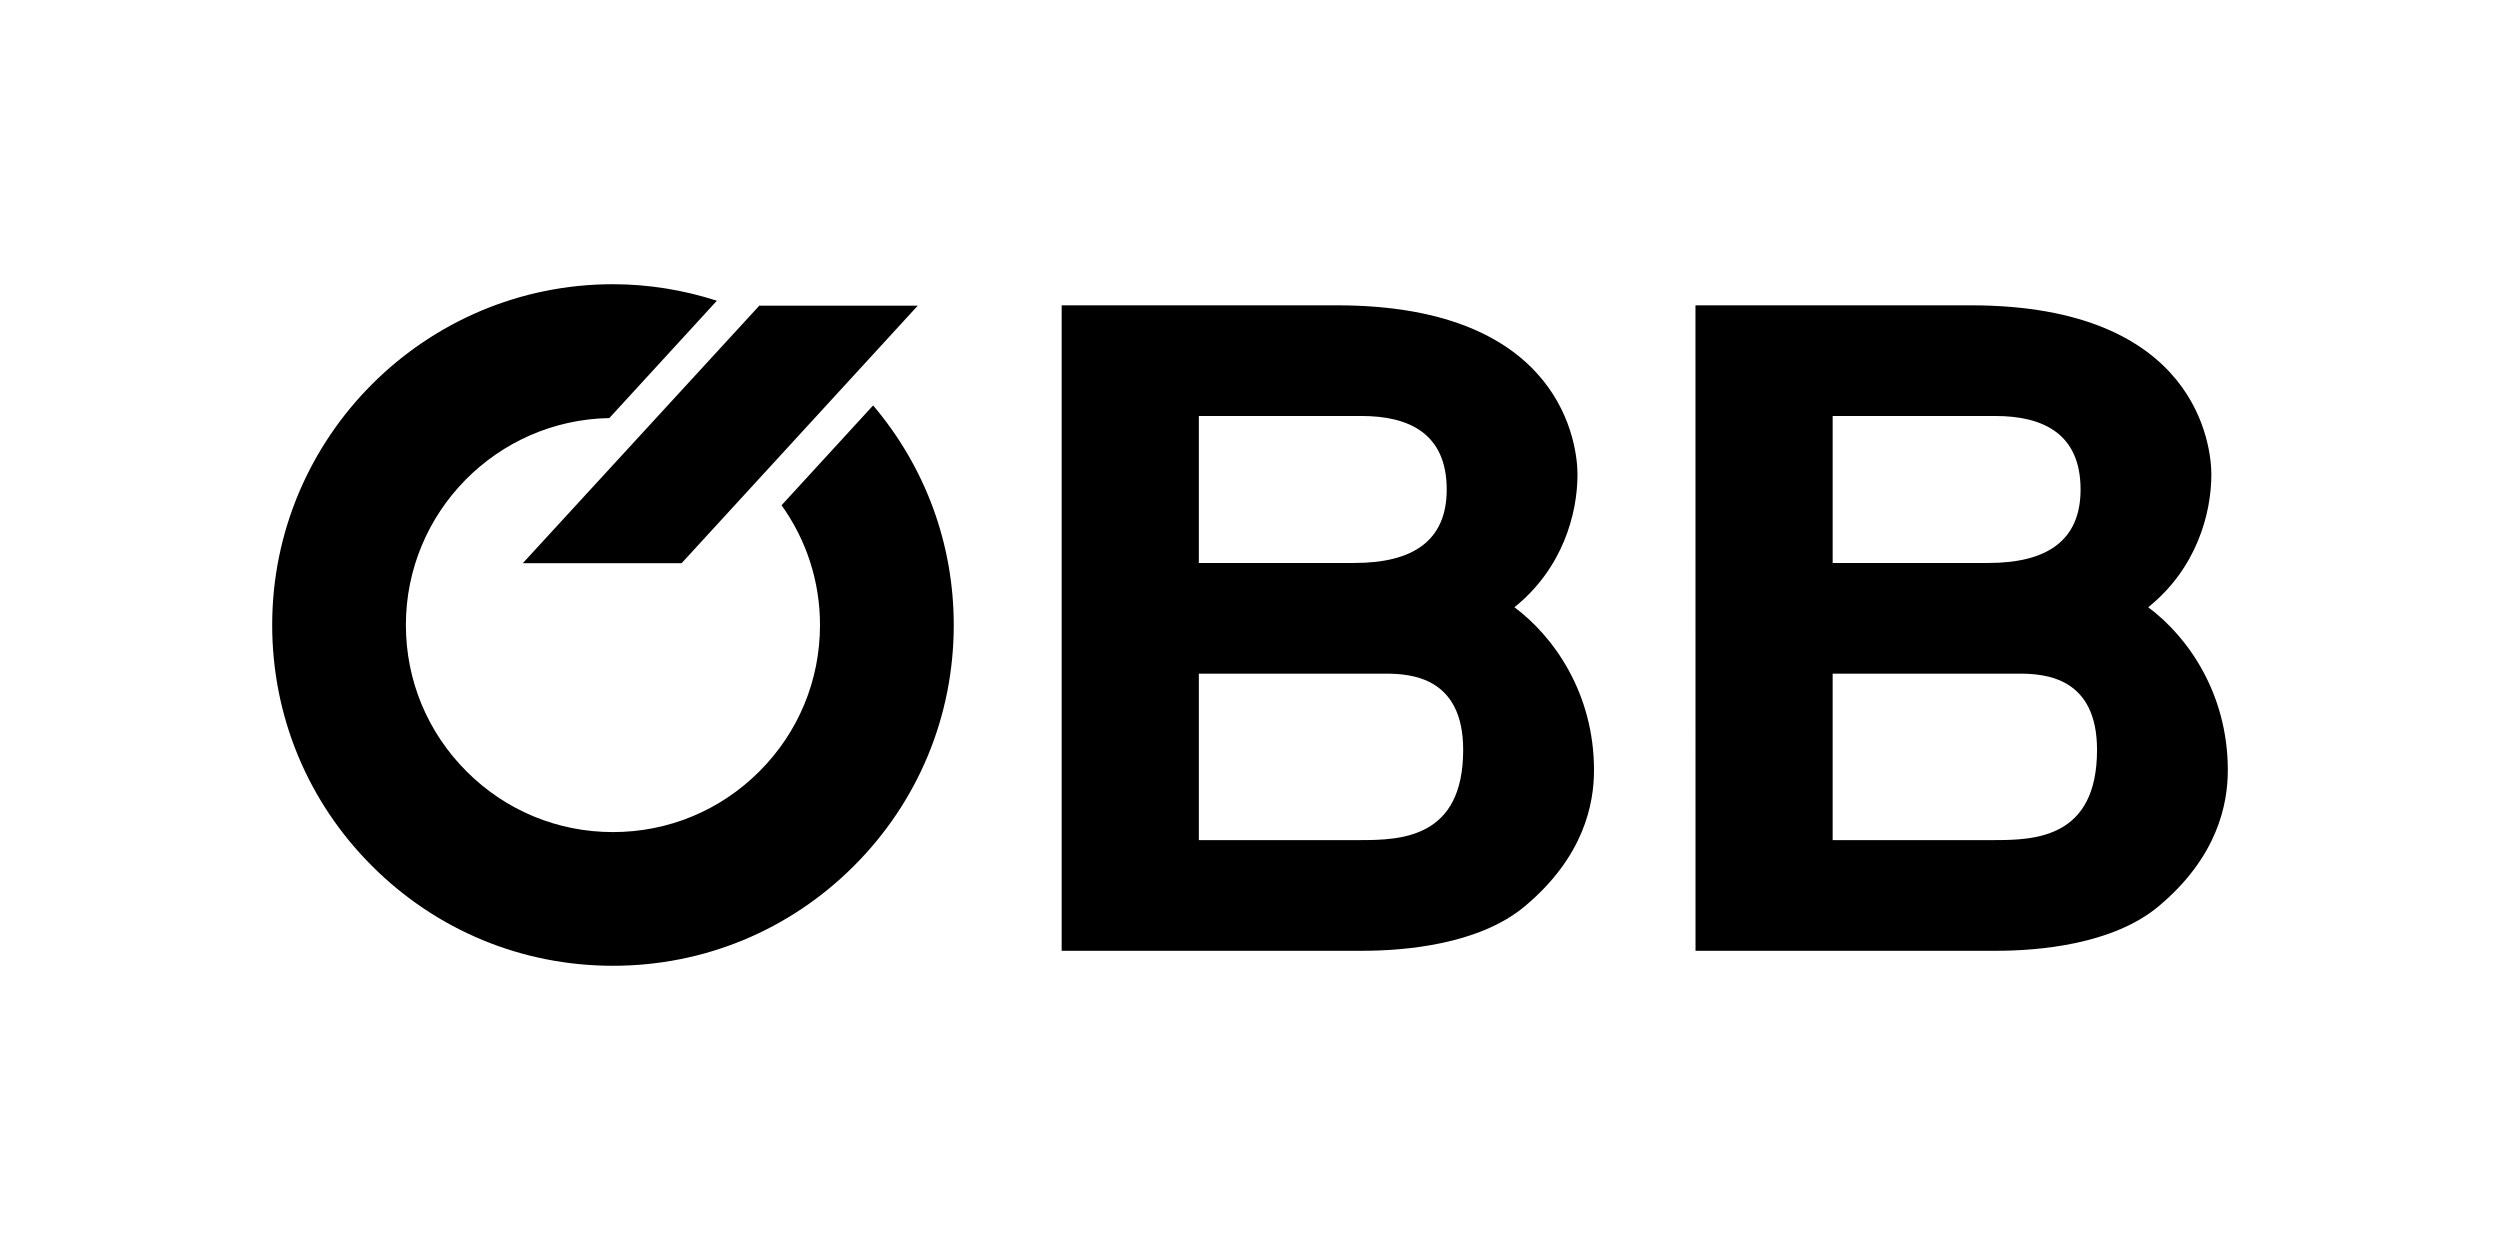 <?xml version="1.0" encoding="UTF-8" standalone="no"?><!DOCTYPE svg PUBLIC "-//W3C//DTD SVG 1.1//EN" "http://www.w3.org/Graphics/SVG/1.1/DTD/svg11.dtd"><svg width="100%" height="100%" viewBox="0 0 48 24" version="1.1" xmlns="http://www.w3.org/2000/svg" xmlns:xlink="http://www.w3.org/1999/xlink" xml:space="preserve" xmlns:serif="http://www.serif.com/" style="fill-rule:evenodd;clip-rule:evenodd;stroke-linejoin:round;stroke-miterlimit:2;"><path d="M16.764,7.784l-1.758,1.917c0.477,0.667 0.738,1.462 0.738,2.299c0,1.062 -0.413,2.06 -1.164,2.811c-0.751,0.751 -1.749,1.165 -2.811,1.165c-1.062,-0 -2.061,-0.414 -2.811,-1.165c-0.751,-0.751 -1.165,-1.749 -1.165,-2.811c0,-2.168 1.746,-3.936 3.906,-3.973l2.065,-2.253c-0.637,-0.205 -1.307,-0.317 -1.995,-0.317c-3.608,-0 -6.543,2.935 -6.543,6.543c-0,1.747 0.68,3.391 1.916,4.626c1.236,1.236 2.879,1.917 4.627,1.917c1.748,-0 3.391,-0.681 4.626,-1.917c1.236,-1.235 1.917,-2.879 1.917,-4.626c-0,-1.562 -0.549,-3.037 -1.548,-4.216m-2.178,-1.915l0,-0.008l-4.548,4.952l3.049,-0l4.534,-4.944m5.397,7.065l3.582,0c0.493,0 1.493,0.068 1.493,1.462c0.001,1.7 -1.194,1.734 -1.984,1.734l-3.091,-0l0,-3.196Zm0,-4.947l3.126,0c0.913,0 1.633,0.34 1.633,1.411c0,0.986 -0.649,1.411 -1.774,1.411l-2.985,0l0,-2.822Zm-2.634,10.268l5.778,0c0.808,0 2.23,-0.119 3.109,-0.85c1.141,-0.952 1.334,-1.971 1.334,-2.617c0,-1.479 -0.773,-2.568 -1.528,-3.129c0.931,-0.747 1.211,-1.802 1.211,-2.55c0,-0.51 -0.245,-3.247 -4.618,-3.247l-5.286,0m14.803,7.072l3.583,0c0.492,0 1.493,0.068 1.493,1.462c0,1.7 -1.194,1.734 -1.985,1.734l-3.091,-0l0,-3.196Zm0,-4.947l3.126,-0c0.914,-0 1.634,0.34 1.634,1.411c-0,0.986 -0.65,1.411 -1.774,1.411l-2.986,-0l0,-2.822Zm-2.633,10.268l5.777,0c0.808,0 2.23,-0.119 3.109,-0.85c1.141,-0.952 1.334,-1.971 1.334,-2.618c0,-1.479 -0.773,-2.567 -1.528,-3.128c0.931,-0.748 1.212,-1.802 1.212,-2.55c-0,-0.51 -0.246,-3.247 -4.619,-3.247l-5.286,-0" style="fill-rule:nonzero;"/></svg>